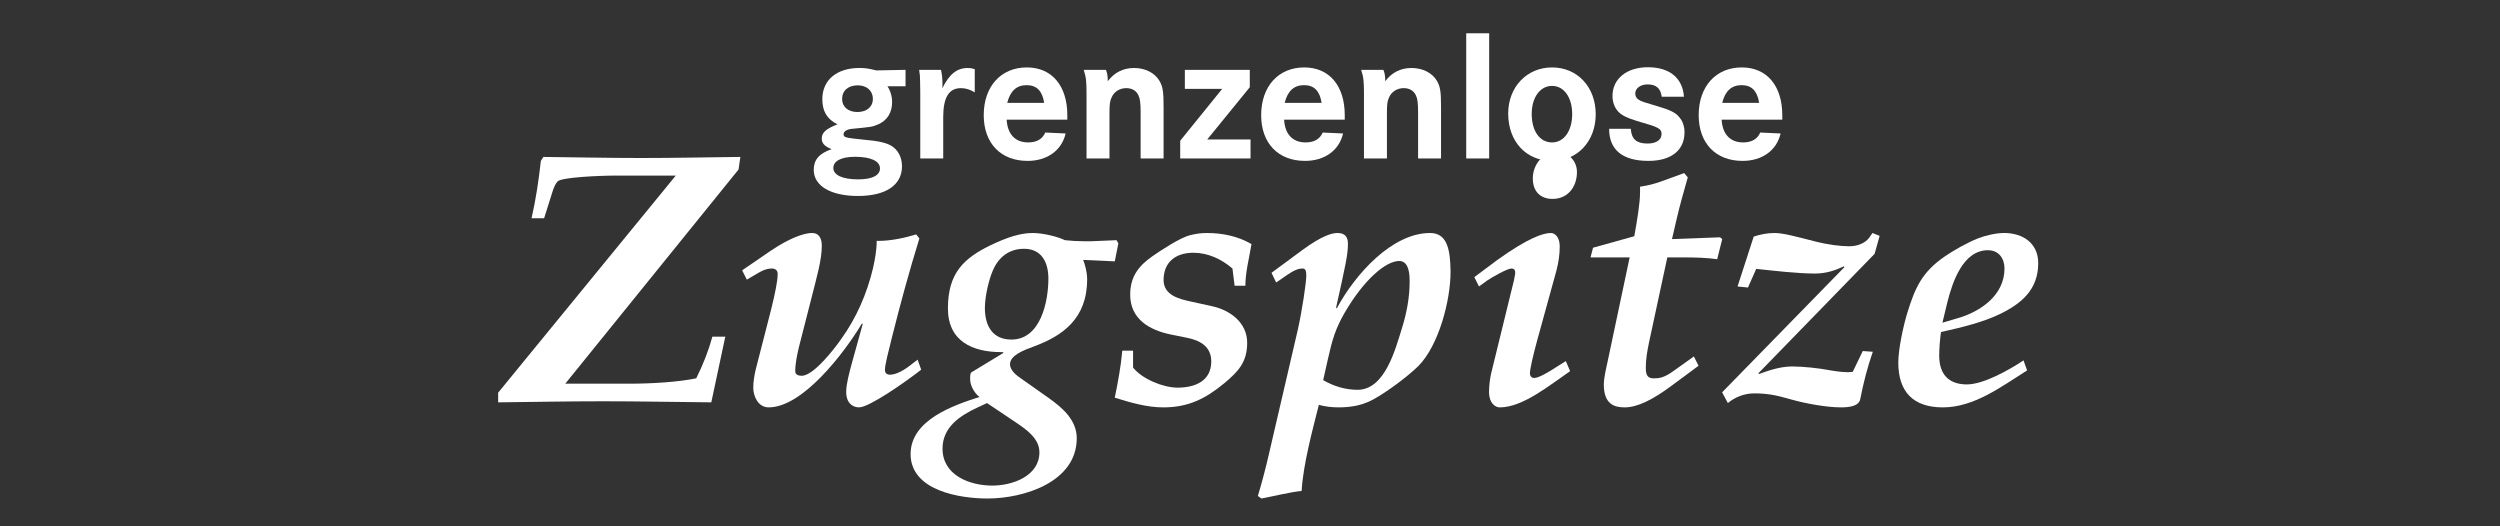 <?xml version="1.0" encoding="utf-8"?>
<!-- Generator: Adobe Illustrator 16.0.4, SVG Export Plug-In . SVG Version: 6.00 Build 0)  -->
<!DOCTYPE svg PUBLIC "-//W3C//DTD SVG 1.1//EN" "http://www.w3.org/Graphics/SVG/1.1/DTD/svg11.dtd">
<svg version="1.1" id="Ebene_1" xmlns:x="http://ns.adobe.com/Extensibility/1.0/" xmlns:i="http://ns.adobe.com/AdobeIllustrator/10.0/" xmlns:graph="http://ns.adobe.com/Graphs/1.0/"
	 xmlns="http://www.w3.org/2000/svg" xmlns:xlink="http://www.w3.org/1999/xlink" xmlns:a="http://ns.adobe.com/AdobeSVGViewerExtensions/3.0/"
	 x="0px" y="0px" width="380px" height="80px" viewBox="0 0 380 80" enable-background="new 0 0 380 80" xml:space="preserve">
<rect x="0" y="0" width="380" height="80" fill="#333333" stroke="none"/>
<path fill-rule="evenodd" clip-rule="evenodd" fill="#FFFFFF" d="M129.986,23.833c2.354,0,3.771,0.652,3.771,1.758
	c0,1.077-1.191,1.673-3.318,1.673c-2.382,0-3.772-0.653-3.772-1.73S127.888,23.833,129.986,23.833z M130.383,12.971
	c1.361,0,2.297,0.823,2.297,2.071c0,1.191-0.936,1.985-2.354,1.985s-2.326-0.794-2.326-1.985
	C128.001,13.766,128.937,12.971,130.383,12.971z M137.644,10.617l-4.453,0.085c-1.106-0.284-1.73-0.369-2.581-0.369
	c-3.432,0-5.616,1.843-5.616,4.736c0,1.843,0.709,3.035,2.297,3.829c-1.729,0.68-2.382,1.248-2.382,2.155
	c0,0.737,0.426,1.191,1.503,1.617c-1.9,0.652-2.723,1.616-2.723,3.147c0,2.439,2.581,3.971,6.721,3.971
	c4.226,0,6.693-1.645,6.693-4.51c0-1.39-0.625-2.552-1.673-3.148c-0.823-0.454-1.929-0.709-4.254-0.908
	c-2.779-0.284-2.949-0.34-2.949-0.851c0-0.397,0.539-0.737,1.333-0.794c2.921-0.283,3.006-0.283,3.942-0.68
	c1.362-0.596,2.099-1.787,2.099-3.375c0-0.879-0.255-1.729-0.709-2.411h2.751V10.617z"/>
<path fill-rule="evenodd" clip-rule="evenodd" fill="#FFFFFF" d="M139.711,10.617c0.114,0.737,0.142,0.993,0.142,1.758
	c0.028,0.992,0.028,1.787,0.028,2.382v9.331h3.489v-6.267c0-3.006,0.851-4.424,2.694-4.424c0.737,0,1.446,0.227,2.098,0.652v-3.545
	c-0.567-0.142-0.68-0.17-1.049-0.17c-1.645,0-2.808,0.908-3.885,3.091c0.028-0.312,0.028-0.567,0.028-0.709
	c0-0.766-0.085-1.503-0.227-2.098H139.711z"/>
<path fill-rule="evenodd" clip-rule="evenodd" fill="#FFFFFF" d="M153.1,15.637c0.453-1.815,1.417-2.694,2.949-2.694
	c1.531,0,2.382,0.879,2.666,2.694H153.1z M162.232,18.189v-0.681c0-4.48-2.354-7.26-6.154-7.26c-3.942,0-6.551,2.893-6.551,7.26
	c0,4.254,2.581,6.948,6.665,6.948c2.978,0,5.189-1.588,5.785-4.169l-3.092-0.142c-0.453,1.021-1.333,1.503-2.608,1.503
	c-1.958,0-3.148-1.248-3.262-3.46H162.232z"/>
<path fill-rule="evenodd" clip-rule="evenodd" fill="#FFFFFF" d="M164.727,10.617c0.369,1.163,0.426,1.758,0.426,3.743v9.728h3.487
	v-6.891c0-1.276,0.057-1.844,0.312-2.354c0.369-0.907,1.248-1.446,2.241-1.446c0.851,0,1.503,0.369,1.843,1.078
	c0.255,0.51,0.34,1.191,0.34,2.609v7.004h3.489v-7.77c0-2.439-0.113-3.12-0.624-4.027c-0.709-1.22-2.184-1.957-3.857-1.957
	c-1.645,0-3.007,0.681-4,2.013c0-0.737-0.085-1.304-0.283-1.729H164.727z"/>
<polygon fill-rule="evenodd" clip-rule="evenodd" fill="#FFFFFF" points="180.098,10.617 180.098,13.51 185.771,13.51 
	179.39,21.394 179.39,24.088 190.081,24.088 190.081,21.195 183.502,21.195 189.968,13.255 189.968,10.617 "/>
<path fill-rule="evenodd" clip-rule="evenodd" fill="#FFFFFF" d="M195.271,15.637c0.453-1.815,1.418-2.694,2.949-2.694
	s2.381,0.879,2.666,2.694H195.271z M204.402,18.189v-0.681c0-4.48-2.353-7.26-6.153-7.26c-3.942,0-6.552,2.893-6.552,7.26
	c0,4.254,2.58,6.948,6.664,6.948c2.979,0,5.191-1.588,5.787-4.169l-3.092-0.142c-0.455,1.021-1.333,1.503-2.609,1.503
	c-1.957,0-3.148-1.248-3.262-3.46H204.402z"/>
<path fill-rule="evenodd" clip-rule="evenodd" fill="#FFFFFF" d="M206.898,10.617c0.369,1.163,0.426,1.758,0.426,3.743v9.728h3.489
	v-6.891c0-1.276,0.057-1.844,0.311-2.354c0.369-0.907,1.249-1.446,2.24-1.446c0.851,0,1.504,0.369,1.844,1.078
	c0.256,0.51,0.341,1.191,0.341,2.609v7.004h3.488v-7.77c0-2.439-0.114-3.12-0.624-4.027c-0.709-1.22-2.184-1.957-3.857-1.957
	c-1.645,0-3.006,0.681-3.998,2.013c0-0.737-0.086-1.304-0.284-1.729H206.898z"/>
<rect x="222.865" y="5.059" fill-rule="evenodd" clip-rule="evenodd" fill="#FFFFFF" width="3.488" height="19.029"/>
<path fill-rule="evenodd" clip-rule="evenodd" fill="#FFFFFF" d="M235.91,13.056c1.816,0,3.063,1.758,3.063,4.282
	c0,2.552-1.247,4.311-3.063,4.311c-1.871,0-3.091-1.73-3.091-4.339C232.819,14.814,234.096,13.056,235.91,13.056z M235.91,10.249
	c-3.828,0-6.664,2.978-6.664,7.005c0,4.254,2.723,7.203,6.664,7.203c3.857,0,6.638-2.978,6.638-7.09
	C242.548,13.226,239.768,10.249,235.91,10.249z"/>
<path fill-rule="evenodd" clip-rule="evenodd" fill="#FFFFFF" d="M255.961,14.701c-0.197-2.836-2.183-4.481-5.473-4.481
	c-3.233,0-5.389,1.758-5.389,4.367c0,0.964,0.34,1.844,0.936,2.439c0.539,0.539,1.305,0.908,2.779,1.361
	c2.383,0.709,2.383,0.709,2.779,0.879c0.737,0.312,0.965,0.567,0.965,1.106c0,0.879-0.794,1.446-2.127,1.446
	c-1.674,0-2.439-0.652-2.552-2.241h-3.291c0,3.205,2.043,4.878,5.983,4.878c3.461,0,5.475-1.616,5.475-4.339
	c0-0.879-0.255-1.673-0.766-2.269c-0.539-0.709-1.391-1.134-3.432-1.729c-2.043-0.596-2.326-0.681-2.724-0.936
	c-0.368-0.199-0.566-0.567-0.566-0.964c0-0.794,0.794-1.39,1.872-1.39c1.305,0,1.984,0.596,2.155,1.872H255.961z"/>
<path fill-rule="evenodd" clip-rule="evenodd" fill="#FFFFFF" d="M261.775,15.637c0.453-1.815,1.418-2.694,2.95-2.694
	c1.53,0,2.381,0.879,2.664,2.694H261.775z M270.907,18.189v-0.681c0-4.48-2.354-7.26-6.154-7.26c-3.941,0-6.552,2.893-6.552,7.26
	c0,4.254,2.581,6.948,6.665,6.948c2.978,0,5.19-1.588,5.785-4.169l-3.091-0.142c-0.454,1.021-1.332,1.503-2.608,1.503
	c-1.958,0-3.148-1.248-3.262-3.46H270.907z"/>
<path fill-rule="evenodd" clip-rule="evenodd" fill="#FFFFFF" d="M75.721,61.157c5.29-0.056,10.635-0.164,15.925-0.164
	c5.291,0,10.581,0.108,16.471,0.164l2.127-9.98h-1.963c-0.6,2.182-1.418,4.255-2.454,6.326c-2.563,0.545-6.708,0.818-10.09,0.818
	h-9.817l26.342-32.56l0.273-1.908c-5.072,0.054-10.089,0.163-15.053,0.163c-4.963,0-9.926-0.109-14.889-0.163l-0.382,0.6
	c-0.327,2.946-0.763,5.89-1.417,8.726h1.909l1.309-4.146c0.219-0.653,0.437-1.145,0.764-1.473c0.6-0.599,6.108-0.872,8.999-0.872
	h8.944L75.721,59.685V61.157z"/>
<path fill-rule="evenodd" clip-rule="evenodd" fill="#FFFFFF" d="M112.807,41.087l0.708,1.419l1.964-1.146
	c0.763-0.436,1.363-0.545,1.854-0.545c0.437,0,0.873,0.219,0.873,0.818c0,2.181-1.69,7.963-2.672,11.944
	c-0.437,1.799-1.036,3.49-1.036,5.398c0,1.201,0.709,2.945,2.345,2.945c5.126,0,11.398-8.126,14.18-12.762l0.108,0.109l-1.635,5.89
	c-0.437,1.636-0.873,3.219-0.873,4.418c0,1.744,1.036,2.345,1.963,2.345c1.472,0,6.708-3.6,9.435-5.726l-0.545-1.527l-1.2,0.927
	c-1.418,1.091-2.454,1.362-3,1.362c-0.491,0-0.764-0.271-0.764-0.708c0-0.817,0.491-2.672,1.091-5.072
	c1.2-4.8,2.563-9.817,4.145-14.943l-0.491-0.601c-1.799,0.545-3.872,0.981-5.672,0.981h-0.327c0,1.473-0.272,2.836-0.545,4.091
	c-0.927,3.927-2.563,7.688-4.909,10.908c-0.981,1.417-4.145,5.509-5.944,5.509c-0.545,0-0.982-0.219-0.982-0.656
	c0-1.254,0.273-2.453,0.546-3.654l1.909-7.471c0.818-3.273,1.582-5.782,1.582-8.017c0-1.091-0.436-1.909-1.473-1.909
	c-1.309,0-3.6,0.872-6.327,2.727L112.807,41.087z"/>
<path fill-rule="evenodd" clip-rule="evenodd" fill="#FFFFFF" d="M155.647,37.815c2.727,0,3.708,2.127,3.708,4.528
	c0,3.436-1.146,9.271-5.618,9.271c-2.945,0-4.036-2.182-4.036-4.801c0-1.636,0.545-4.144,1.2-5.671
	C151.775,39.069,153.411,37.815,155.647,37.815z M154.501,64.266c1.527,1.037,3.49,2.4,3.49,4.473c0,3.654-4.145,5.072-7.145,5.072
	c-3.49,0-7.581-1.581-7.581-5.617c0-3.219,2.563-4.963,5.236-6.218l1.527-0.709L154.501,64.266z M150.084,75.773
	c5.563,0,13.581-2.508,13.581-9.163c0-2.78-2.182-4.635-4.254-6.107l-4.636-3.271c-0.6-0.438-1.254-1.146-1.254-1.855
	c0-1.362,2.018-2.126,3.654-2.727c4.254-1.581,8.072-4.145,8.072-10.198c0-1.092-0.328-2.236-0.6-2.945l4.8,0.218l0.545-2.727
	l-0.273-0.491l-3.872,0.164h-1.037c-0.981,0-1.963-0.055-2.945-0.164c-0.982-0.491-3.218-1.09-4.909-1.09
	c-1.854,0-3.872,0.653-6.381,1.854c-4.036,1.964-6.49,4.199-6.49,9.6c0,5.017,3.763,6.652,8.126,6.652h0.218l0.109,0.11
	l-4.854,2.943c-0.219,0.11-0.219,0.601-0.219,1.091c0,0.819,0.545,2.019,1.418,2.674c-3.927,1.254-10.471,3.49-10.471,8.671
	C138.413,74.63,145.993,75.773,150.084,75.773z"/>
<path fill-rule="evenodd" clip-rule="evenodd" fill="#FFFFFF" d="M180.407,51.34c1.963,0.383,3.708,1.31,3.708,3.6
	c0,3-2.509,3.982-5.126,3.982c-2.181,0-5.399-1.309-6.763-3.056v-2.562h-1.636c-0.218,2.399-0.655,4.744-1.145,7.145
	c2.454,0.764,4.908,1.473,7.363,1.473c3.817,0,6.436-1.31,9.326-3.708c2.073-1.746,3.436-3.163,3.436-6.108
	c0-3.054-2.564-4.964-5.345-5.564l-3.218-0.709c-1.799-0.382-4.145-0.979-4.145-3.271c0-2.728,1.854-4.145,4.526-4.145
	c2.236,0,4.309,0.981,5.945,2.399l0.327,2.619h1.636c0-2.074,0.6-4.31,0.928-6.328c-2.018-1.2-4.417-1.69-6.764-1.69
	c-0.927,0-1.636,0.108-2.563,0.327c-1.527,0.382-4.417,2.291-5.672,3.163c-2.127,1.473-3.436,3.108-3.436,5.89
	c0,3.709,2.945,5.4,6.217,6.054L180.407,51.34z"/>
<path fill-rule="evenodd" clip-rule="evenodd" fill="#FFFFFF" d="M201.885,54.394c0.6-2.671,1.091-4.416,2.508-6.871
	c2.892-4.962,6.218-7.853,8.291-7.853h0.054c1.527,0.054,1.527,2.344,1.527,3.108c0,2.4-0.436,4.745-1.146,7.035
	c-0.98,3.11-2.562,9.437-6.763,9.437c-1.854,0-3.653-0.545-5.235-1.473L201.885,54.394z M192.94,68.738
	c-0.491,2.182-1.091,4.472-1.745,6.653l0.545,0.382c1.473-0.271,4.636-1.035,6.108-1.144c0.218-3.928,1.636-9.219,2.618-13.091
	c0.98,0.273,1.963,0.382,3,0.382c2.126,0,3.435-0.382,4.472-0.819c1.963-0.816,5.999-3.815,7.636-5.451
	c3.163-3.164,4.908-10.091,4.908-14.291v-0.217c-0.056-3.055-0.437-5.727-3.109-5.727c-5.78,0-11.398,6.271-14.18,11.453
	l-0.109-0.11c1.419-6.38,1.801-8.017,1.801-9.708c0-0.817-0.273-1.635-1.582-1.635c-0.764,0-2.291,0.327-5.454,2.671l-4.581,3.381
	l0.709,1.473l1.746-1.199c1.199-0.818,1.799-0.928,2.289-0.928c0.383,0,0.545,0.328,0.545,1.037c0,1.09-0.652,5.453-1.308,8.345
	L192.94,68.738z"/>
<path fill-rule="evenodd" clip-rule="evenodd" fill="#FFFFFF" d="M236.696,23.09c-2.236,0-3.709,1.963-3.709,4.035
	c0,1.909,1.092,3.109,3,3.109c2.346,0,3.709-1.854,3.709-4.09C239.696,24.453,238.387,23.09,236.696,23.09z M236.588,41.087
	c0.326-1.308,0.49-2.399,0.49-3.654c0-1.309-0.654-2.017-1.363-2.017c-1.146,0-3.49,0.763-8.181,4.144l-3.436,2.564l0.708,1.417
	l1.2-0.871c0.601-0.438,3.109-1.855,3.709-1.855c0.546,0,0.599,0.328,0.599,0.764c-0.108,0.709-0.271,1.418-0.435,2.018
	l-3.219,13.144c-0.164,0.655-0.327,1.909-0.327,2.837c0,1.744,0.982,2.345,1.636,2.345c3.491,0,7.582-3.381,10.69-5.509
	l-0.655-1.526l-1.473,0.926c-1.254,0.819-2.672,1.638-3.326,1.638c-0.381,0-0.654-0.273-0.654-0.71c0-0.709,0.545-2.944,1.09-4.962
	L236.588,41.087z"/>
<path fill-rule="evenodd" clip-rule="evenodd" fill="#FFFFFF" d="M247.708,39.124l-3.382,15.979c-0.218,0.982-0.546,2.4-0.546,3.329
	c0,2.999,1.583,3.489,3.164,3.489c1.964,0,4.309-1.199,7.035-3.217l4.2-3.109l-0.709-1.417l-3.054,2.181
	c-1.473,1.091-2.291,1.145-2.945,1.145h-0.164c-0.817,0-1.146-0.436-1.146-1.581c0-1.31,0.219-2.563,0.491-3.873l2.781-12.925h2.563
	c1.69,0,3.436,0.054,5.018,0.273l0.764-3.055l-0.328-0.273l-7.308,0.273l0.708-3.054c0.491-2.127,1.092-4.2,1.691-6.327
	l-0.545-0.654l-3.601,1.308c-0.926,0.327-1.963,0.601-3.108,0.764v0.872c0,1.636-0.437,4.2-0.872,6.654l-6.271,1.745l-0.383,1.473
	H247.708z"/>
<path fill-rule="evenodd" clip-rule="evenodd" fill="#FFFFFF" d="M261.763,59.631l0.873,1.636c1.091-0.927,2.563-1.473,3.98-1.473
	c1.854,0,3.219,0.219,5.454,0.873c2.454,0.708,5.672,1.254,7.744,1.254c1.255,0,2.727-0.163,2.945-1.254
	c0.491-2.509,1.091-4.855,1.909-7.2l-1.527-0.108l-1.527,3.164c-0.219,0-0.49,0.053-0.709,0.053c-0.928,0-2.018-0.163-2.944-0.326
	c-1.419-0.272-3.817-0.546-5.509-0.546c-1.418,0-2.891,0.327-5.072,1.146l-0.108-0.109l17.67-18.161l0.764-2.727l-1.092-0.436
	l-0.49,0.708c-0.601,0.818-1.745,1.309-3.054,1.309c-1.255,0-3.164-0.218-5.29-0.763c-2.564-0.655-4.69-1.254-6.054-1.254
	c-1.091,0-2.182,0.217-3.163,0.544l-2.455,7.581l1.582,0.164l1.254-2.836c2.618,0.273,6.218,0.709,8.944,0.709
	c1.69,0,3.108-0.491,4.364-1.091l0.108,0.109L261.763,59.631z"/>
<path fill-rule="evenodd" clip-rule="evenodd" fill="#FFFFFF" d="M295.249,49.051l0.763-3.164c0.765-3,2.347-7.854,6.164-7.854
	c1.636,0,2.509,1.254,2.509,2.781c0,4.092-3.709,6.6-7.2,7.58L295.249,49.051z M288.541,55.103c0,4.418,2.236,6.818,6.763,6.818
	c4.744,0,8.835-3.109,12.816-5.617l-0.545-1.527c-2.128,1.419-6.055,3.655-8.618,3.655c-2.836,0-4.198-1.638-4.198-4.364
	c0-1.145,0.108-2.4,0.271-3.6c3.491-0.764,6.6-1.583,8.944-2.727c3.272-1.581,5.836-3.709,5.836-7.745c0-3-2.291-4.581-5.181-4.581
	c-1.255,0-2.836,0.381-3.981,0.818c-1.636,0.654-3.654,1.799-5.018,2.726c-3.49,2.399-4.527,4.745-5.727,8.618
	C289.305,49.541,288.541,53.087,288.541,55.103z"/>
<g>
</g>
<g>
</g>
<g>
</g>
<g>
</g>
<g>
</g>
<g>
</g>
</svg>
